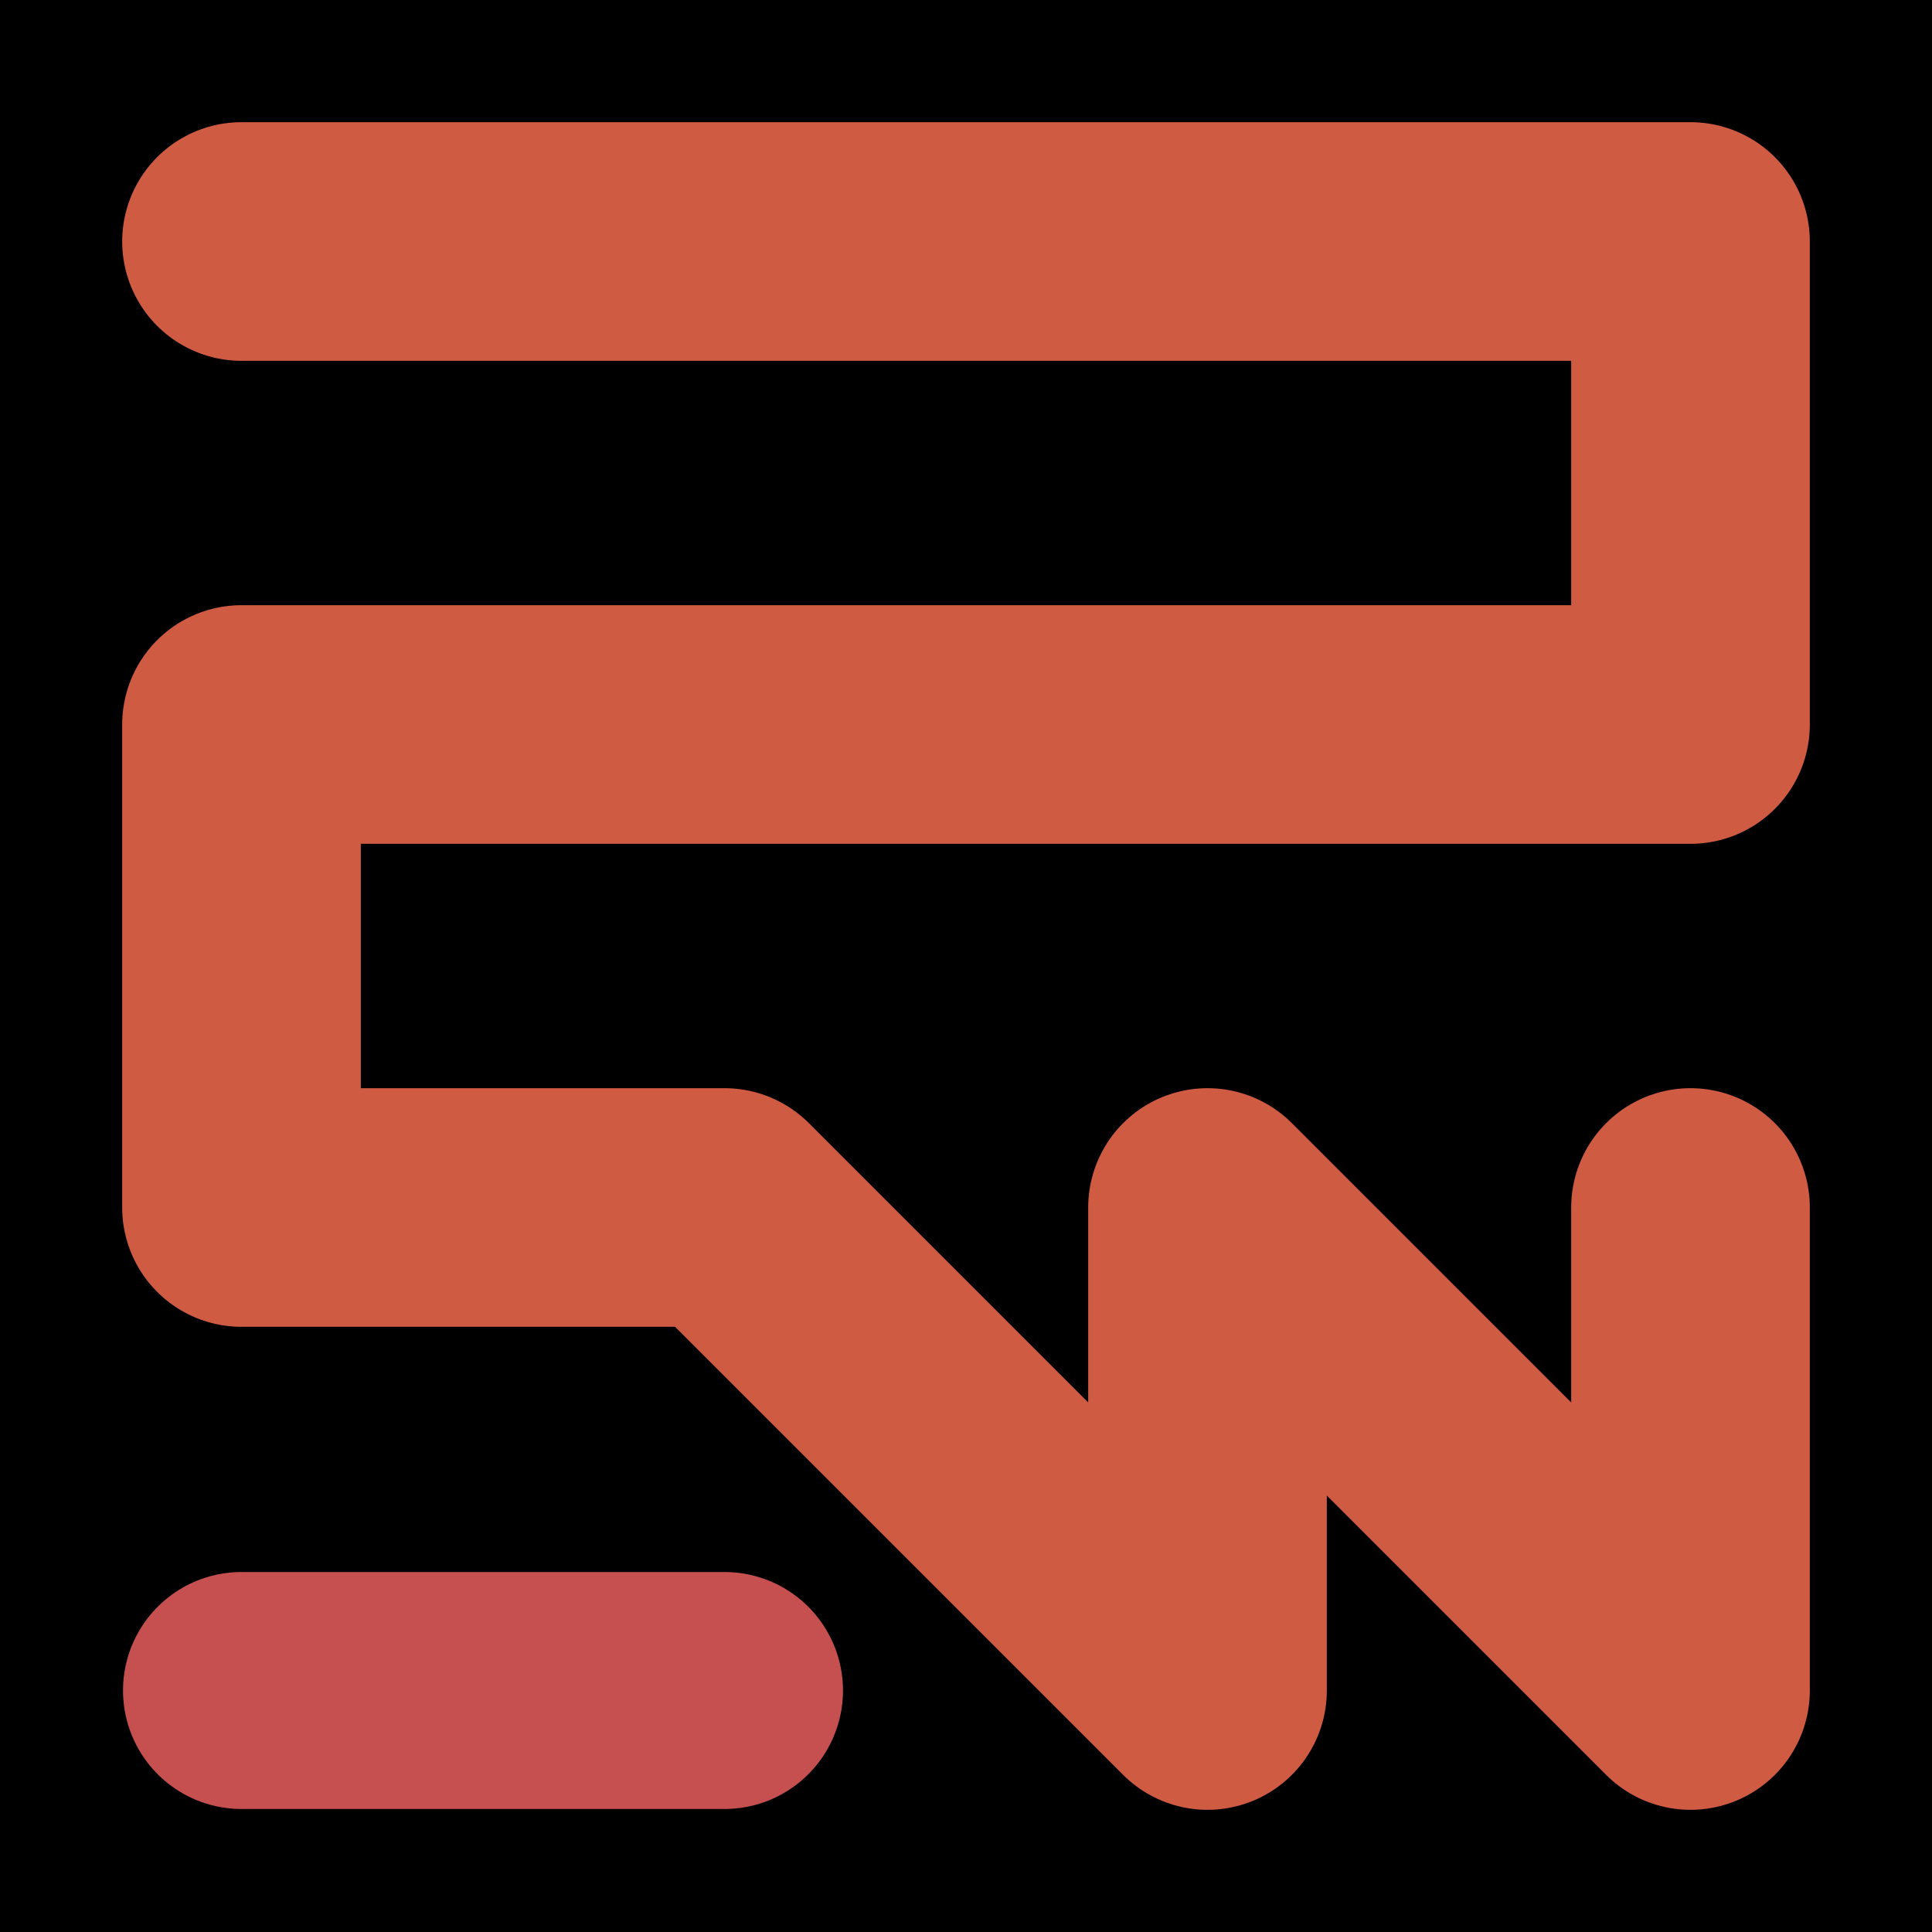 <svg viewBox="0 0 1024 1024" xmlns="http://www.w3.org/2000/svg"><defs><clipPath id="a"><path d="M0 0h1024v1024H0z" style="fill:none;stroke-width:0"></path></clipPath></defs><g style="clip-path:url(#a)"><path d="M0 0h1024v1024H0z" style="stroke-width:0"></path><path d="M128 128h768v256H128v256h256l256 256V640l256 256V640" style="stroke:#d05b43;stroke-width:126.48px;stroke-linecap:round;stroke-linejoin:round;fill:none"></path><path d="M128 896h256" style="stroke-linecap:round;stroke-linejoin:round;stroke:#c65050;stroke-width:125.6px;fill:none"></path></g></svg>
